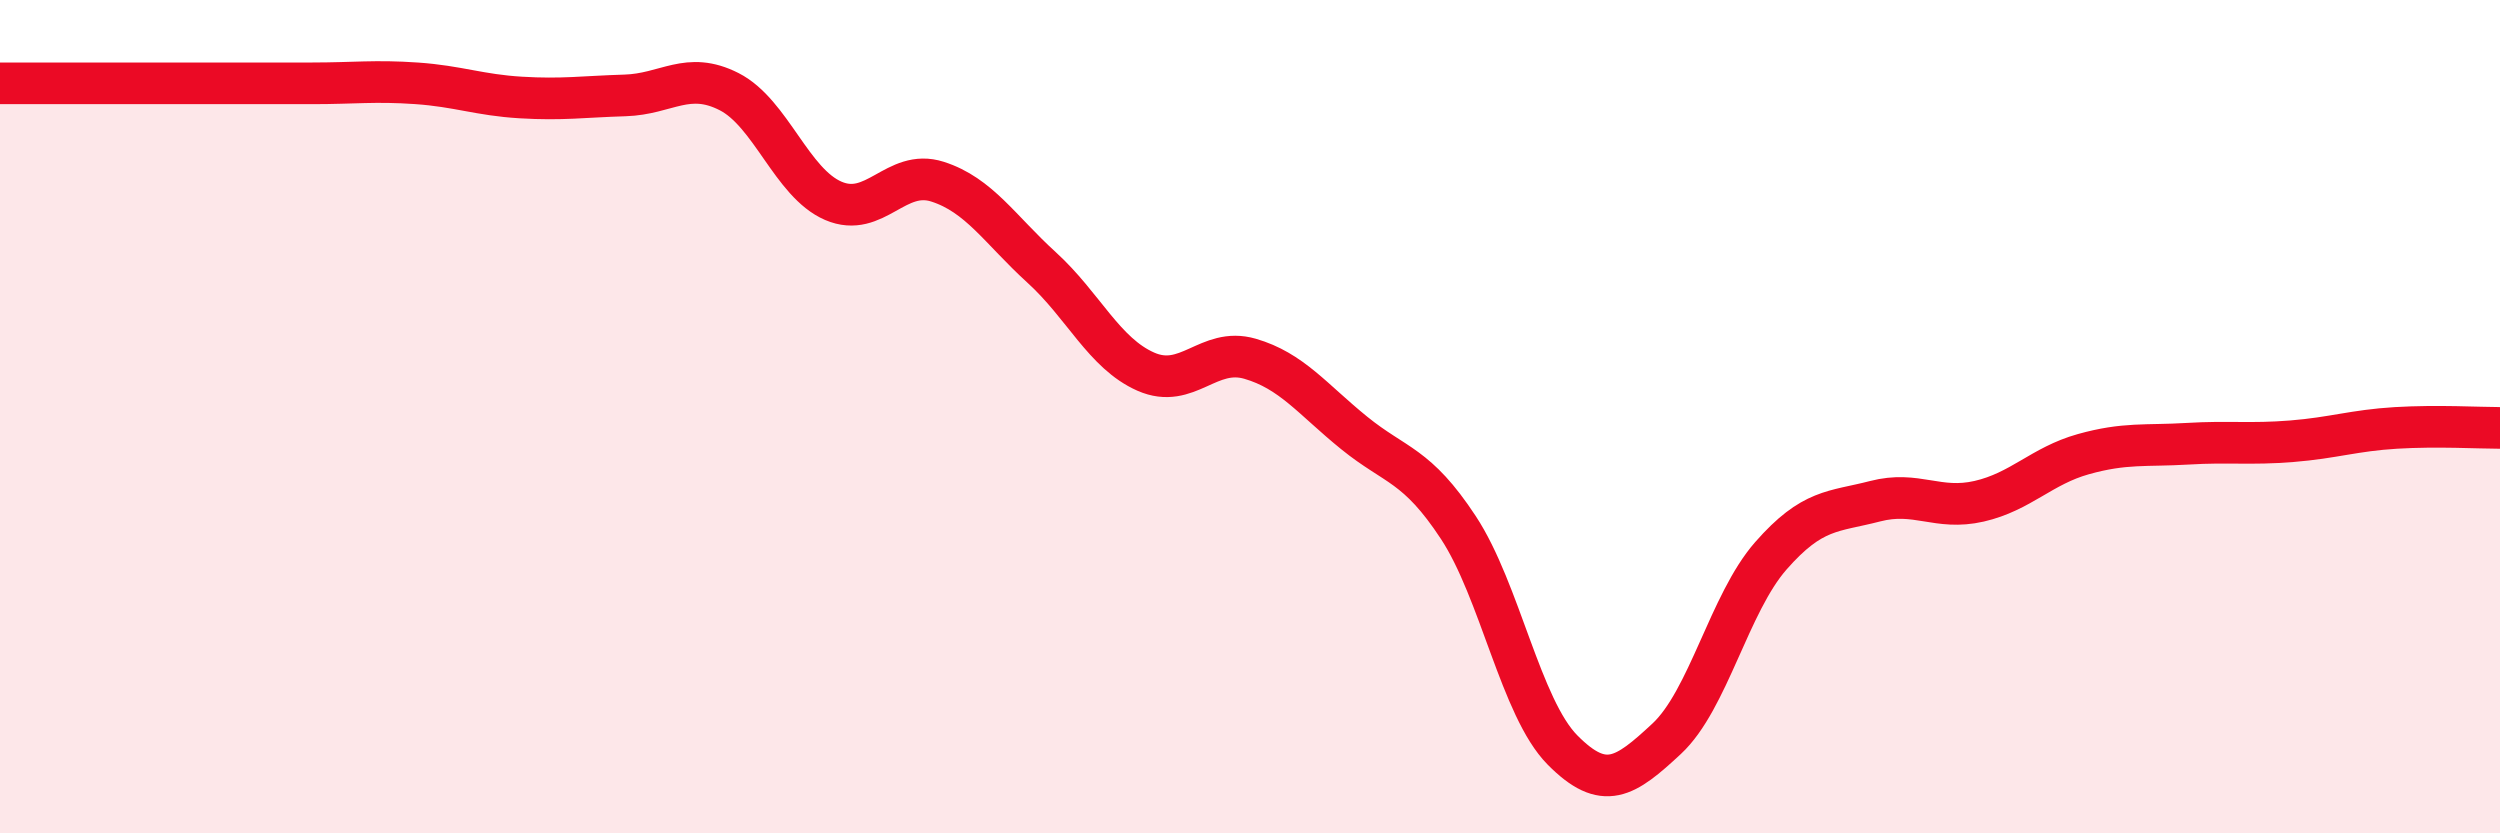
    <svg width="60" height="20" viewBox="0 0 60 20" xmlns="http://www.w3.org/2000/svg">
      <path
        d="M 0,2 C 0.5,2 1.5,2 2.5,2 C 3.5,2 4,2 5,2 C 6,2 6.5,2 7.5,2 C 8.5,2 9,1.93 10,2 C 11,2.07 11.5,2.28 12.5,2.34 C 13.5,2.4 14,2.32 15,2.29 C 16,2.26 16.5,1.69 17.5,2.2 C 18.5,2.71 19,4.39 20,4.82 C 21,5.25 21.5,4.04 22.5,4.36 C 23.5,4.68 24,5.51 25,6.42 C 26,7.33 26.5,8.48 27.5,8.92 C 28.5,9.36 29,8.32 30,8.61 C 31,8.9 31.5,9.58 32.5,10.39 C 33.5,11.2 34,11.14 35,12.66 C 36,14.18 36.5,16.99 37.5,18 C 38.5,19.01 39,18.66 40,17.73 C 41,16.8 41.5,14.48 42.5,13.34 C 43.5,12.2 44,12.29 45,12.03 C 46,11.77 46.5,12.26 47.5,12.03 C 48.5,11.8 49,11.18 50,10.9 C 51,10.62 51.5,10.71 52.5,10.65 C 53.5,10.59 54,10.67 55,10.59 C 56,10.51 56.5,10.33 57.5,10.27 C 58.5,10.21 59.5,10.27 60,10.27L60 20L0 20Z"
        fill="#EB0A25"
        opacity="0.1"
        stroke-linecap="round"
        stroke-linejoin="round"
      />
      <path
        d="M 0,2 C 0.5,2 1.5,2 2.5,2 C 3.5,2 4,2 5,2 C 6,2 6.5,2 7.5,2 C 8.5,2 9,1.93 10,2 C 11,2.07 11.5,2.28 12.5,2.34 C 13.5,2.4 14,2.32 15,2.29 C 16,2.26 16.5,1.69 17.5,2.2 C 18.5,2.71 19,4.39 20,4.82 C 21,5.25 21.5,4.04 22.5,4.36 C 23.5,4.68 24,5.51 25,6.42 C 26,7.33 26.5,8.48 27.5,8.92 C 28.5,9.36 29,8.32 30,8.61 C 31,8.9 31.5,9.58 32.5,10.39 C 33.5,11.2 34,11.14 35,12.66 C 36,14.18 36.5,16.99 37.5,18 C 38.5,19.01 39,18.66 40,17.73 C 41,16.8 41.5,14.48 42.5,13.34 C 43.5,12.2 44,12.29 45,12.03 C 46,11.77 46.5,12.26 47.5,12.03 C 48.5,11.8 49,11.18 50,10.9 C 51,10.62 51.5,10.71 52.5,10.65 C 53.5,10.59 54,10.67 55,10.59 C 56,10.51 56.5,10.33 57.5,10.27 C 58.5,10.21 59.5,10.27 60,10.27"
        stroke="#EB0A25"
        stroke-width="1"
        fill="none"
        stroke-linecap="round"
        stroke-linejoin="round"
      />
    </svg>
  